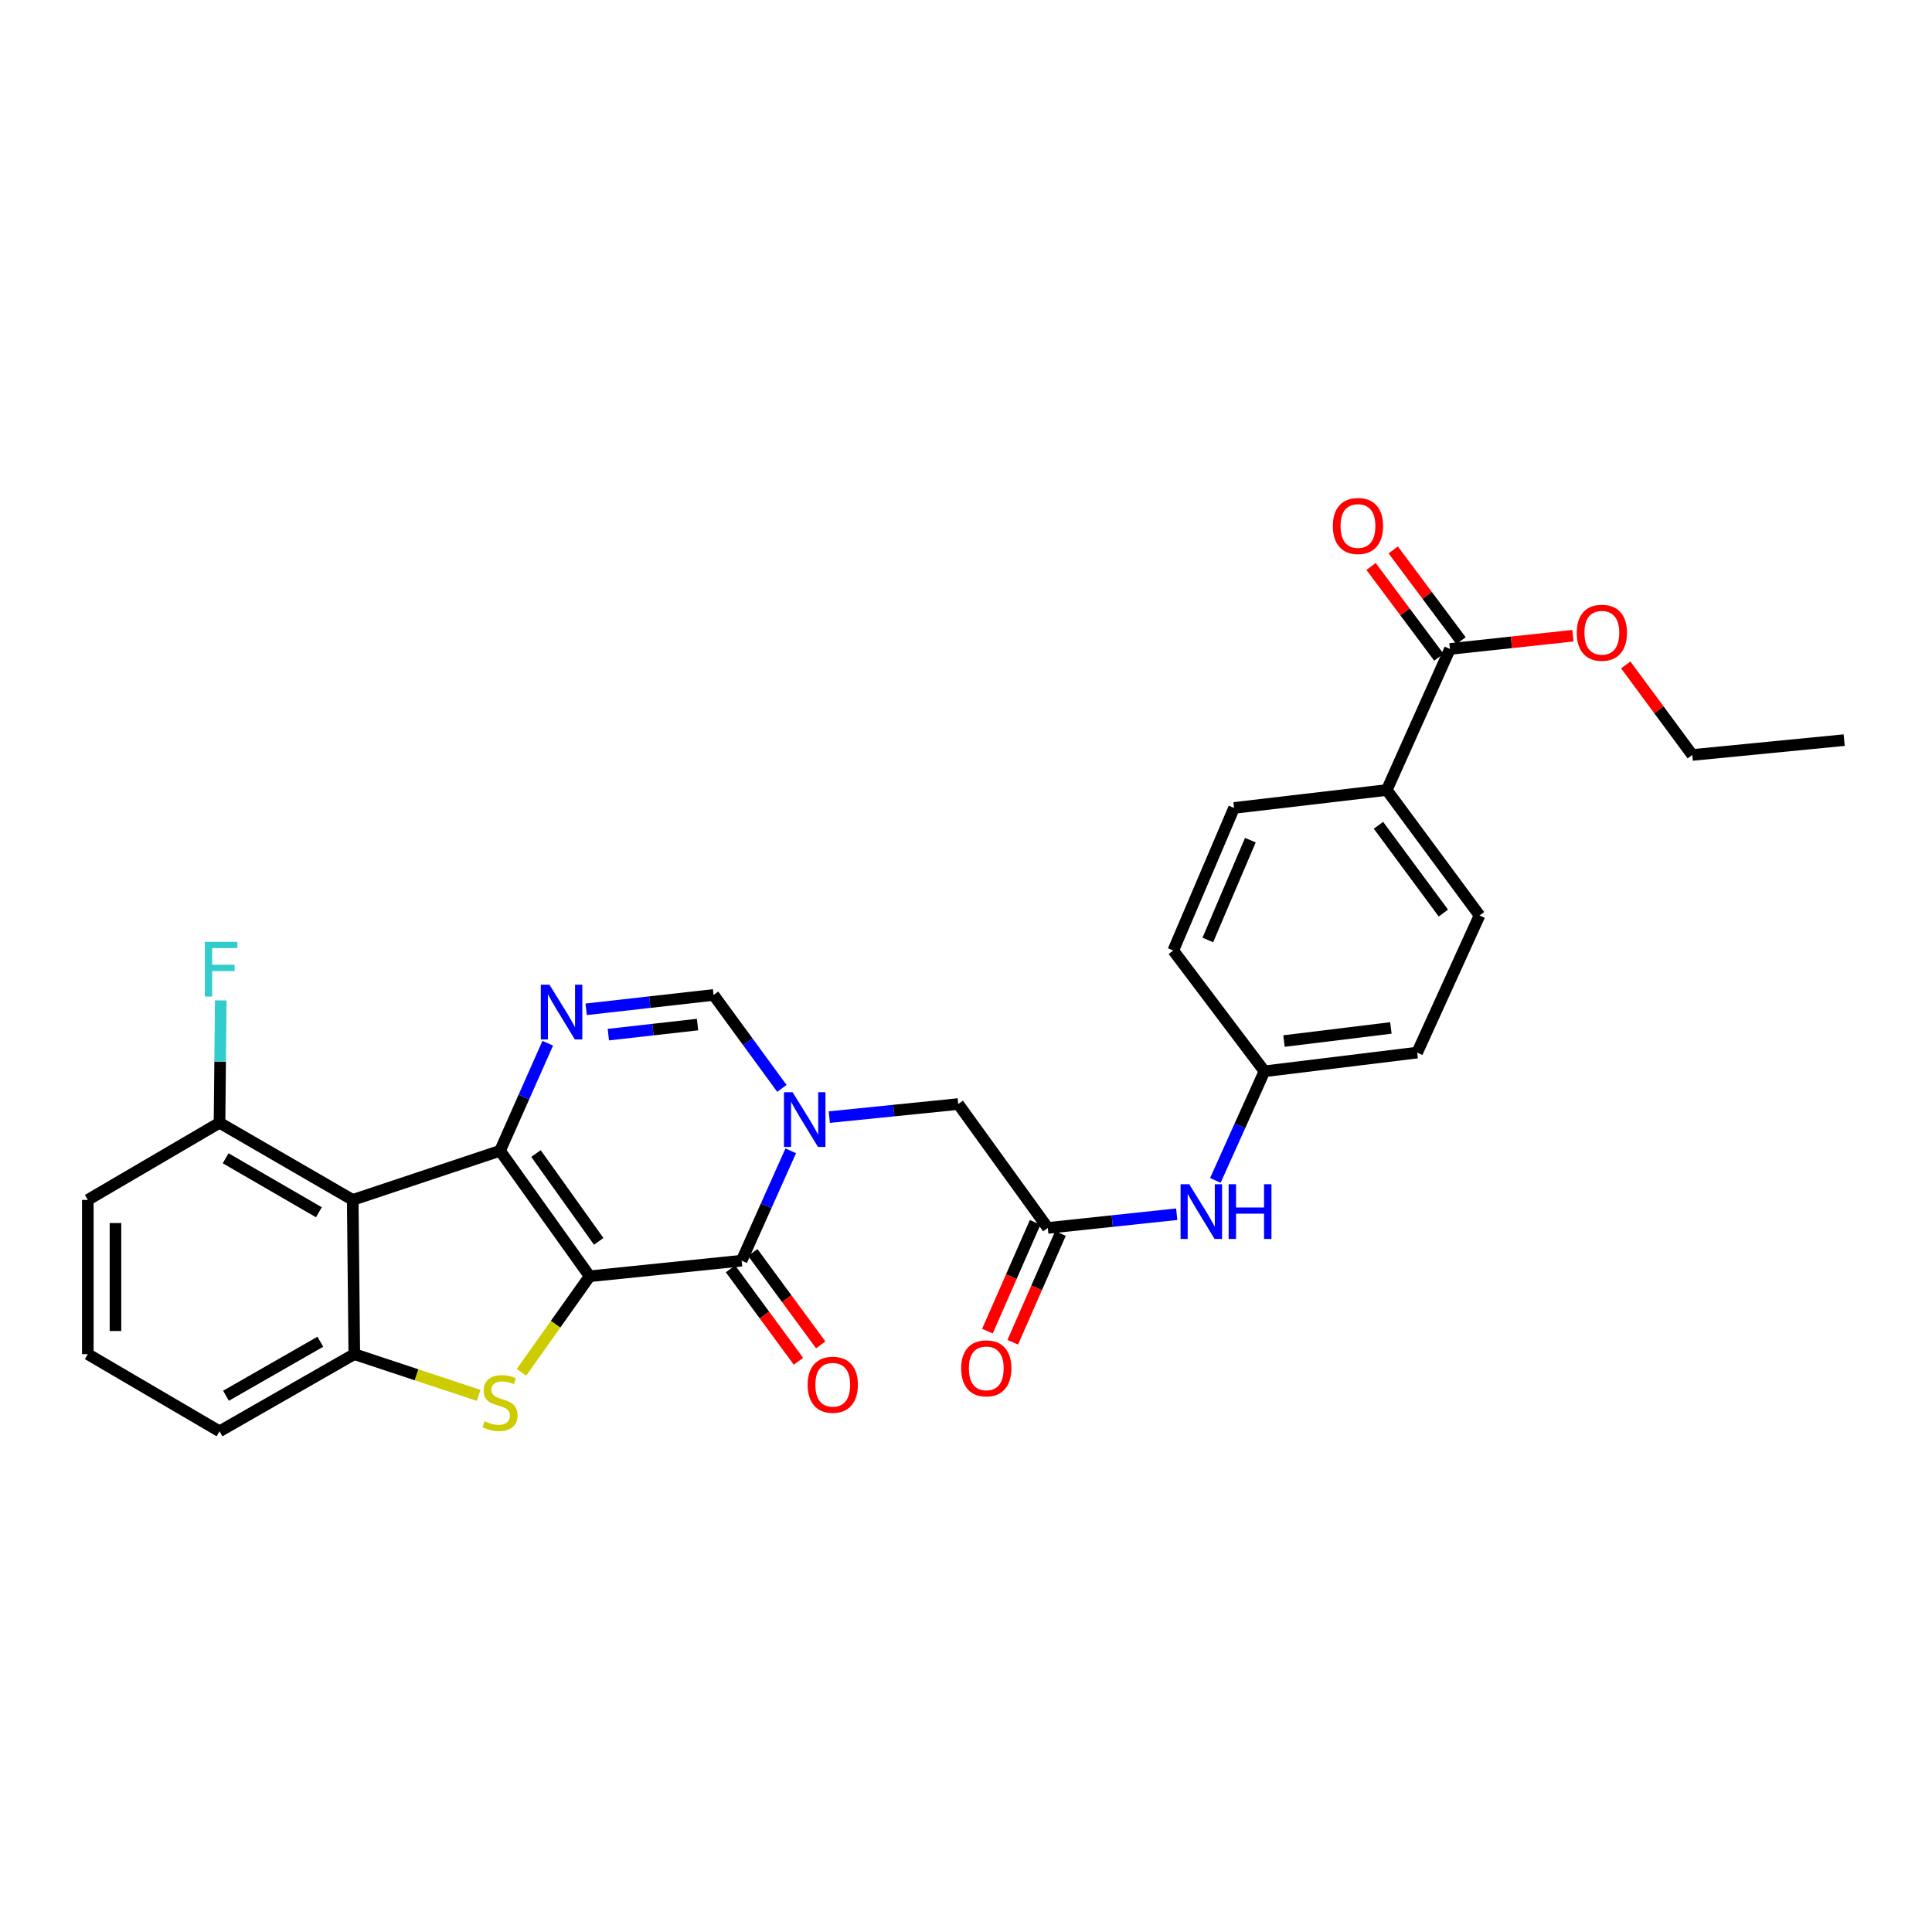 <?xml version='1.0' encoding='iso-8859-1'?>
<svg version='1.1' baseProfile='full'
              xmlns='http://www.w3.org/2000/svg'
                      xmlns:rdkit='http://www.rdkit.org/xml'
                      xmlns:xlink='http://www.w3.org/1999/xlink'
                  xml:space='preserve'
width='1000px' height='1000px' viewBox='0 0 1000 1000'>
<!-- END OF HEADER -->
<rect style='opacity:1.0;fill:#FFFFFF;stroke:none' width='1000' height='1000' x='0' y='0'> </rect>
<path class='bond-0' d='M 305.202,660.587 L 258.82,595.647' style='fill:none;fill-rule:evenodd;stroke:#000000;stroke-width:6px;stroke-linecap:butt;stroke-linejoin:miter;stroke-opacity:1' />
<path class='bond-0' d='M 309.892,642.528 L 277.424,597.069' style='fill:none;fill-rule:evenodd;stroke:#000000;stroke-width:6px;stroke-linecap:butt;stroke-linejoin:miter;stroke-opacity:1' />
<path class='bond-1' d='M 305.202,660.587 L 383.867,652.516' style='fill:none;fill-rule:evenodd;stroke:#000000;stroke-width:6px;stroke-linecap:butt;stroke-linejoin:miter;stroke-opacity:1' />
<path class='bond-2' d='M 305.202,660.587 L 287.552,685.444' style='fill:none;fill-rule:evenodd;stroke:#000000;stroke-width:6px;stroke-linecap:butt;stroke-linejoin:miter;stroke-opacity:1' />
<path class='bond-2' d='M 287.552,685.444 L 269.903,710.301' style='fill:none;fill-rule:evenodd;stroke:#CCCC00;stroke-width:6px;stroke-linecap:butt;stroke-linejoin:miter;stroke-opacity:1' />
<path class='bond-4' d='M 258.82,595.647 L 271.167,567.811' style='fill:none;fill-rule:evenodd;stroke:#000000;stroke-width:6px;stroke-linecap:butt;stroke-linejoin:miter;stroke-opacity:1' />
<path class='bond-4' d='M 271.167,567.811 L 283.514,539.975' style='fill:none;fill-rule:evenodd;stroke:#0000FF;stroke-width:6px;stroke-linecap:butt;stroke-linejoin:miter;stroke-opacity:1' />
<path class='bond-5' d='M 258.82,595.647 L 182.572,621.068' style='fill:none;fill-rule:evenodd;stroke:#000000;stroke-width:6px;stroke-linecap:butt;stroke-linejoin:miter;stroke-opacity:1' />
<path class='bond-3' d='M 383.867,652.516 L 396.578,624.09' style='fill:none;fill-rule:evenodd;stroke:#000000;stroke-width:6px;stroke-linecap:butt;stroke-linejoin:miter;stroke-opacity:1' />
<path class='bond-3' d='M 396.578,624.09 L 409.29,595.664' style='fill:none;fill-rule:evenodd;stroke:#0000FF;stroke-width:6px;stroke-linecap:butt;stroke-linejoin:miter;stroke-opacity:1' />
<path class='bond-13' d='M 378.101,656.756 L 395.689,680.674' style='fill:none;fill-rule:evenodd;stroke:#000000;stroke-width:6px;stroke-linecap:butt;stroke-linejoin:miter;stroke-opacity:1' />
<path class='bond-13' d='M 395.689,680.674 L 413.276,704.591' style='fill:none;fill-rule:evenodd;stroke:#FF0000;stroke-width:6px;stroke-linecap:butt;stroke-linejoin:miter;stroke-opacity:1' />
<path class='bond-13' d='M 389.632,648.277 L 407.22,672.194' style='fill:none;fill-rule:evenodd;stroke:#000000;stroke-width:6px;stroke-linecap:butt;stroke-linejoin:miter;stroke-opacity:1' />
<path class='bond-13' d='M 407.22,672.194 L 424.807,696.112' style='fill:none;fill-rule:evenodd;stroke:#FF0000;stroke-width:6px;stroke-linecap:butt;stroke-linejoin:miter;stroke-opacity:1' />
<path class='bond-6' d='M 247.753,722.242 L 215.568,711.576' style='fill:none;fill-rule:evenodd;stroke:#CCCC00;stroke-width:6px;stroke-linecap:butt;stroke-linejoin:miter;stroke-opacity:1' />
<path class='bond-6' d='M 215.568,711.576 L 183.383,700.91' style='fill:none;fill-rule:evenodd;stroke:#000000;stroke-width:6px;stroke-linecap:butt;stroke-linejoin:miter;stroke-opacity:1' />
<path class='bond-7' d='M 404.7,563.346 L 387.016,539.162' style='fill:none;fill-rule:evenodd;stroke:#0000FF;stroke-width:6px;stroke-linecap:butt;stroke-linejoin:miter;stroke-opacity:1' />
<path class='bond-7' d='M 387.016,539.162 L 369.331,514.978' style='fill:none;fill-rule:evenodd;stroke:#000000;stroke-width:6px;stroke-linecap:butt;stroke-linejoin:miter;stroke-opacity:1' />
<path class='bond-9' d='M 429.253,578.214 L 462.615,574.832' style='fill:none;fill-rule:evenodd;stroke:#0000FF;stroke-width:6px;stroke-linecap:butt;stroke-linejoin:miter;stroke-opacity:1' />
<path class='bond-9' d='M 462.615,574.832 L 495.976,571.45' style='fill:none;fill-rule:evenodd;stroke:#000000;stroke-width:6px;stroke-linecap:butt;stroke-linejoin:miter;stroke-opacity:1' />
<path class='bond-30' d='M 303.385,522.417 L 336.358,518.697' style='fill:none;fill-rule:evenodd;stroke:#0000FF;stroke-width:6px;stroke-linecap:butt;stroke-linejoin:miter;stroke-opacity:1' />
<path class='bond-30' d='M 336.358,518.697 L 369.331,514.978' style='fill:none;fill-rule:evenodd;stroke:#000000;stroke-width:6px;stroke-linecap:butt;stroke-linejoin:miter;stroke-opacity:1' />
<path class='bond-30' d='M 314.882,535.524 L 337.963,532.92' style='fill:none;fill-rule:evenodd;stroke:#0000FF;stroke-width:6px;stroke-linecap:butt;stroke-linejoin:miter;stroke-opacity:1' />
<path class='bond-30' d='M 337.963,532.92 L 361.044,530.316' style='fill:none;fill-rule:evenodd;stroke:#000000;stroke-width:6px;stroke-linecap:butt;stroke-linejoin:miter;stroke-opacity:1' />
<path class='bond-11' d='M 182.572,621.068 L 113.624,581.143' style='fill:none;fill-rule:evenodd;stroke:#000000;stroke-width:6px;stroke-linecap:butt;stroke-linejoin:miter;stroke-opacity:1' />
<path class='bond-11' d='M 165.057,627.465 L 116.794,599.518' style='fill:none;fill-rule:evenodd;stroke:#000000;stroke-width:6px;stroke-linecap:butt;stroke-linejoin:miter;stroke-opacity:1' />
<path class='bond-29' d='M 182.572,621.068 L 183.383,700.91' style='fill:none;fill-rule:evenodd;stroke:#000000;stroke-width:6px;stroke-linecap:butt;stroke-linejoin:miter;stroke-opacity:1' />
<path class='bond-22' d='M 183.383,700.91 L 113.624,740.843' style='fill:none;fill-rule:evenodd;stroke:#000000;stroke-width:6px;stroke-linecap:butt;stroke-linejoin:miter;stroke-opacity:1' />
<path class='bond-22' d='M 165.809,694.478 L 116.977,722.431' style='fill:none;fill-rule:evenodd;stroke:#000000;stroke-width:6px;stroke-linecap:butt;stroke-linejoin:miter;stroke-opacity:1' />
<path class='bond-8' d='M 542.342,635.572 L 495.976,571.45' style='fill:none;fill-rule:evenodd;stroke:#000000;stroke-width:6px;stroke-linecap:butt;stroke-linejoin:miter;stroke-opacity:1' />
<path class='bond-12' d='M 542.342,635.572 L 575.704,632.023' style='fill:none;fill-rule:evenodd;stroke:#000000;stroke-width:6px;stroke-linecap:butt;stroke-linejoin:miter;stroke-opacity:1' />
<path class='bond-12' d='M 575.704,632.023 L 609.065,628.474' style='fill:none;fill-rule:evenodd;stroke:#0000FF;stroke-width:6px;stroke-linecap:butt;stroke-linejoin:miter;stroke-opacity:1' />
<path class='bond-15' d='M 535.789,632.697 L 523.441,660.845' style='fill:none;fill-rule:evenodd;stroke:#000000;stroke-width:6px;stroke-linecap:butt;stroke-linejoin:miter;stroke-opacity:1' />
<path class='bond-15' d='M 523.441,660.845 L 511.094,688.993' style='fill:none;fill-rule:evenodd;stroke:#FF0000;stroke-width:6px;stroke-linecap:butt;stroke-linejoin:miter;stroke-opacity:1' />
<path class='bond-15' d='M 548.896,638.446 L 536.548,666.595' style='fill:none;fill-rule:evenodd;stroke:#000000;stroke-width:6px;stroke-linecap:butt;stroke-linejoin:miter;stroke-opacity:1' />
<path class='bond-15' d='M 536.548,666.595 L 524.201,694.743' style='fill:none;fill-rule:evenodd;stroke:#FF0000;stroke-width:6px;stroke-linecap:butt;stroke-linejoin:miter;stroke-opacity:1' />
<path class='bond-10' d='M 750.483,335.899 L 717.794,408.911' style='fill:none;fill-rule:evenodd;stroke:#000000;stroke-width:6px;stroke-linecap:butt;stroke-linejoin:miter;stroke-opacity:1' />
<path class='bond-16' d='M 756.217,331.617 L 738.673,308.129' style='fill:none;fill-rule:evenodd;stroke:#000000;stroke-width:6px;stroke-linecap:butt;stroke-linejoin:miter;stroke-opacity:1' />
<path class='bond-16' d='M 738.673,308.129 L 721.129,284.641' style='fill:none;fill-rule:evenodd;stroke:#FF0000;stroke-width:6px;stroke-linecap:butt;stroke-linejoin:miter;stroke-opacity:1' />
<path class='bond-16' d='M 744.75,340.182 L 727.206,316.694' style='fill:none;fill-rule:evenodd;stroke:#000000;stroke-width:6px;stroke-linecap:butt;stroke-linejoin:miter;stroke-opacity:1' />
<path class='bond-16' d='M 727.206,316.694 L 709.662,293.206' style='fill:none;fill-rule:evenodd;stroke:#FF0000;stroke-width:6px;stroke-linecap:butt;stroke-linejoin:miter;stroke-opacity:1' />
<path class='bond-21' d='M 750.483,335.899 L 782.312,332.472' style='fill:none;fill-rule:evenodd;stroke:#000000;stroke-width:6px;stroke-linecap:butt;stroke-linejoin:miter;stroke-opacity:1' />
<path class='bond-21' d='M 782.312,332.472 L 814.14,329.044' style='fill:none;fill-rule:evenodd;stroke:#FF0000;stroke-width:6px;stroke-linecap:butt;stroke-linejoin:miter;stroke-opacity:1' />
<path class='bond-20' d='M 113.624,581.143 L 113.947,549.478' style='fill:none;fill-rule:evenodd;stroke:#000000;stroke-width:6px;stroke-linecap:butt;stroke-linejoin:miter;stroke-opacity:1' />
<path class='bond-20' d='M 113.947,549.478 L 114.27,517.814' style='fill:none;fill-rule:evenodd;stroke:#33CCCC;stroke-width:6px;stroke-linecap:butt;stroke-linejoin:miter;stroke-opacity:1' />
<path class='bond-26' d='M 113.624,581.143 L 45.455,621.068' style='fill:none;fill-rule:evenodd;stroke:#000000;stroke-width:6px;stroke-linecap:butt;stroke-linejoin:miter;stroke-opacity:1' />
<path class='bond-19' d='M 629.07,610.968 L 641.773,582.737' style='fill:none;fill-rule:evenodd;stroke:#0000FF;stroke-width:6px;stroke-linecap:butt;stroke-linejoin:miter;stroke-opacity:1' />
<path class='bond-19' d='M 641.773,582.737 L 654.476,554.505' style='fill:none;fill-rule:evenodd;stroke:#000000;stroke-width:6px;stroke-linecap:butt;stroke-linejoin:miter;stroke-opacity:1' />
<path class='bond-14' d='M 717.794,408.911 L 765.806,473.836' style='fill:none;fill-rule:evenodd;stroke:#000000;stroke-width:6px;stroke-linecap:butt;stroke-linejoin:miter;stroke-opacity:1' />
<path class='bond-14' d='M 713.488,427.16 L 747.096,472.607' style='fill:none;fill-rule:evenodd;stroke:#000000;stroke-width:6px;stroke-linecap:butt;stroke-linejoin:miter;stroke-opacity:1' />
<path class='bond-32' d='M 717.794,408.911 L 638.74,418.183' style='fill:none;fill-rule:evenodd;stroke:#000000;stroke-width:6px;stroke-linecap:butt;stroke-linejoin:miter;stroke-opacity:1' />
<path class='bond-17' d='M 765.806,473.836 L 733.523,544.82' style='fill:none;fill-rule:evenodd;stroke:#000000;stroke-width:6px;stroke-linecap:butt;stroke-linejoin:miter;stroke-opacity:1' />
<path class='bond-18' d='M 638.74,418.183 L 607.283,491.989' style='fill:none;fill-rule:evenodd;stroke:#000000;stroke-width:6px;stroke-linecap:butt;stroke-linejoin:miter;stroke-opacity:1' />
<path class='bond-18' d='M 647.188,434.865 L 625.168,486.53' style='fill:none;fill-rule:evenodd;stroke:#000000;stroke-width:6px;stroke-linecap:butt;stroke-linejoin:miter;stroke-opacity:1' />
<path class='bond-23' d='M 654.476,554.505 L 607.283,491.989' style='fill:none;fill-rule:evenodd;stroke:#000000;stroke-width:6px;stroke-linecap:butt;stroke-linejoin:miter;stroke-opacity:1' />
<path class='bond-24' d='M 654.476,554.505 L 733.523,544.82' style='fill:none;fill-rule:evenodd;stroke:#000000;stroke-width:6px;stroke-linecap:butt;stroke-linejoin:miter;stroke-opacity:1' />
<path class='bond-24' d='M 664.592,538.846 L 719.925,532.066' style='fill:none;fill-rule:evenodd;stroke:#000000;stroke-width:6px;stroke-linecap:butt;stroke-linejoin:miter;stroke-opacity:1' />
<path class='bond-27' d='M 841.478,344.16 L 858.699,367.467' style='fill:none;fill-rule:evenodd;stroke:#FF0000;stroke-width:6px;stroke-linecap:butt;stroke-linejoin:miter;stroke-opacity:1' />
<path class='bond-27' d='M 858.699,367.467 L 875.92,390.774' style='fill:none;fill-rule:evenodd;stroke:#000000;stroke-width:6px;stroke-linecap:butt;stroke-linejoin:miter;stroke-opacity:1' />
<path class='bond-25' d='M 113.624,740.843 L 45.455,700.91' style='fill:none;fill-rule:evenodd;stroke:#000000;stroke-width:6px;stroke-linecap:butt;stroke-linejoin:miter;stroke-opacity:1' />
<path class='bond-31' d='M 45.455,700.91 L 45.455,621.068' style='fill:none;fill-rule:evenodd;stroke:#000000;stroke-width:6px;stroke-linecap:butt;stroke-linejoin:miter;stroke-opacity:1' />
<path class='bond-31' d='M 59.767,688.934 L 59.767,633.044' style='fill:none;fill-rule:evenodd;stroke:#000000;stroke-width:6px;stroke-linecap:butt;stroke-linejoin:miter;stroke-opacity:1' />
<path class='bond-28' d='M 875.92,390.774 L 954.545,383.084' style='fill:none;fill-rule:evenodd;stroke:#000000;stroke-width:6px;stroke-linecap:butt;stroke-linejoin:miter;stroke-opacity:1' />
<path  class='atom-3' d='M 250.82 735.63
Q 251.14 735.75, 252.46 736.31
Q 253.78 736.87, 255.22 737.23
Q 256.7 737.55, 258.14 737.55
Q 260.82 737.55, 262.38 736.27
Q 263.94 734.95, 263.94 732.67
Q 263.94 731.11, 263.14 730.15
Q 262.38 729.19, 261.18 728.67
Q 259.98 728.15, 257.98 727.55
Q 255.46 726.79, 253.94 726.07
Q 252.46 725.35, 251.38 723.83
Q 250.34 722.31, 250.34 719.75
Q 250.34 716.19, 252.74 713.99
Q 255.18 711.79, 259.98 711.79
Q 263.26 711.79, 266.98 713.35
L 266.06 716.43
Q 262.66 715.03, 260.1 715.03
Q 257.34 715.03, 255.82 716.19
Q 254.3 717.31, 254.34 719.27
Q 254.34 720.79, 255.1 721.71
Q 255.9 722.63, 257.02 723.15
Q 258.18 723.67, 260.1 724.27
Q 262.66 725.07, 264.18 725.87
Q 265.7 726.67, 266.78 728.31
Q 267.9 729.91, 267.9 732.67
Q 267.9 736.59, 265.26 738.71
Q 262.66 740.79, 258.3 740.79
Q 255.78 740.79, 253.86 740.23
Q 251.98 739.71, 249.74 738.79
L 250.82 735.63
' fill='#CCCC00'/>
<path  class='atom-4' d='M 410.256 565.345
L 419.536 580.345
Q 420.456 581.825, 421.936 584.505
Q 423.416 587.185, 423.496 587.345
L 423.496 565.345
L 427.256 565.345
L 427.256 593.665
L 423.376 593.665
L 413.416 577.265
Q 412.256 575.345, 411.016 573.145
Q 409.816 570.945, 409.456 570.265
L 409.456 593.665
L 405.776 593.665
L 405.776 565.345
L 410.256 565.345
' fill='#0000FF'/>
<path  class='atom-5' d='M 284.406 509.692
L 293.686 524.692
Q 294.606 526.172, 296.086 528.852
Q 297.566 531.532, 297.646 531.692
L 297.646 509.692
L 301.406 509.692
L 301.406 538.012
L 297.526 538.012
L 287.566 521.612
Q 286.406 519.692, 285.166 517.492
Q 283.966 515.292, 283.606 514.612
L 283.606 538.012
L 279.926 538.012
L 279.926 509.692
L 284.406 509.692
' fill='#0000FF'/>
<path  class='atom-13' d='M 615.543 612.959
L 624.823 627.959
Q 625.743 629.439, 627.223 632.119
Q 628.703 634.799, 628.783 634.959
L 628.783 612.959
L 632.543 612.959
L 632.543 641.279
L 628.663 641.279
L 618.703 624.879
Q 617.543 622.959, 616.303 620.759
Q 615.103 618.559, 614.743 617.879
L 614.743 641.279
L 611.063 641.279
L 611.063 612.959
L 615.543 612.959
' fill='#0000FF'/>
<path  class='atom-13' d='M 635.943 612.959
L 639.783 612.959
L 639.783 624.999
L 654.263 624.999
L 654.263 612.959
L 658.103 612.959
L 658.103 641.279
L 654.263 641.279
L 654.263 628.199
L 639.783 628.199
L 639.783 641.279
L 635.943 641.279
L 635.943 612.959
' fill='#0000FF'/>
<path  class='atom-14' d='M 418.036 716.742
Q 418.036 709.942, 421.396 706.142
Q 424.756 702.342, 431.036 702.342
Q 437.316 702.342, 440.676 706.142
Q 444.036 709.942, 444.036 716.742
Q 444.036 723.622, 440.636 727.542
Q 437.236 731.422, 431.036 731.422
Q 424.796 731.422, 421.396 727.542
Q 418.036 723.662, 418.036 716.742
M 431.036 728.222
Q 435.356 728.222, 437.676 725.342
Q 440.036 722.422, 440.036 716.742
Q 440.036 711.182, 437.676 708.382
Q 435.356 705.542, 431.036 705.542
Q 426.716 705.542, 424.356 708.342
Q 422.036 711.142, 422.036 716.742
Q 422.036 722.462, 424.356 725.342
Q 426.716 728.222, 431.036 728.222
' fill='#FF0000'/>
<path  class='atom-16' d='M 497.496 708.25
Q 497.496 701.45, 500.856 697.65
Q 504.216 693.85, 510.496 693.85
Q 516.776 693.85, 520.136 697.65
Q 523.496 701.45, 523.496 708.25
Q 523.496 715.13, 520.096 719.05
Q 516.696 722.93, 510.496 722.93
Q 504.256 722.93, 500.856 719.05
Q 497.496 715.17, 497.496 708.25
M 510.496 719.73
Q 514.816 719.73, 517.136 716.85
Q 519.496 713.93, 519.496 708.25
Q 519.496 702.69, 517.136 699.89
Q 514.816 697.05, 510.496 697.05
Q 506.176 697.05, 503.816 699.85
Q 501.496 702.65, 501.496 708.25
Q 501.496 713.97, 503.816 716.85
Q 506.176 719.73, 510.496 719.73
' fill='#FF0000'/>
<path  class='atom-17' d='M 689.885 272.255
Q 689.885 265.455, 693.245 261.655
Q 696.605 257.855, 702.885 257.855
Q 709.165 257.855, 712.525 261.655
Q 715.885 265.455, 715.885 272.255
Q 715.885 279.135, 712.485 283.055
Q 709.085 286.935, 702.885 286.935
Q 696.645 286.935, 693.245 283.055
Q 689.885 279.175, 689.885 272.255
M 702.885 283.735
Q 707.205 283.735, 709.525 280.855
Q 711.885 277.935, 711.885 272.255
Q 711.885 266.695, 709.525 263.895
Q 707.205 261.055, 702.885 261.055
Q 698.565 261.055, 696.205 263.855
Q 693.885 266.655, 693.885 272.255
Q 693.885 277.975, 696.205 280.855
Q 698.565 283.735, 702.885 283.735
' fill='#FF0000'/>
<path  class='atom-21' d='M 106.015 487.507
L 122.855 487.507
L 122.855 490.747
L 109.815 490.747
L 109.815 499.347
L 121.415 499.347
L 121.415 502.627
L 109.815 502.627
L 109.815 515.827
L 106.015 515.827
L 106.015 487.507
' fill='#33CCCC'/>
<path  class='atom-22' d='M 816.117 327.511
Q 816.117 320.711, 819.477 316.911
Q 822.837 313.111, 829.117 313.111
Q 835.397 313.111, 838.757 316.911
Q 842.117 320.711, 842.117 327.511
Q 842.117 334.391, 838.717 338.311
Q 835.317 342.191, 829.117 342.191
Q 822.877 342.191, 819.477 338.311
Q 816.117 334.431, 816.117 327.511
M 829.117 338.991
Q 833.437 338.991, 835.757 336.111
Q 838.117 333.191, 838.117 327.511
Q 838.117 321.951, 835.757 319.151
Q 833.437 316.311, 829.117 316.311
Q 824.797 316.311, 822.437 319.111
Q 820.117 321.911, 820.117 327.511
Q 820.117 333.231, 822.437 336.111
Q 824.797 338.991, 829.117 338.991
' fill='#FF0000'/>
</svg>
